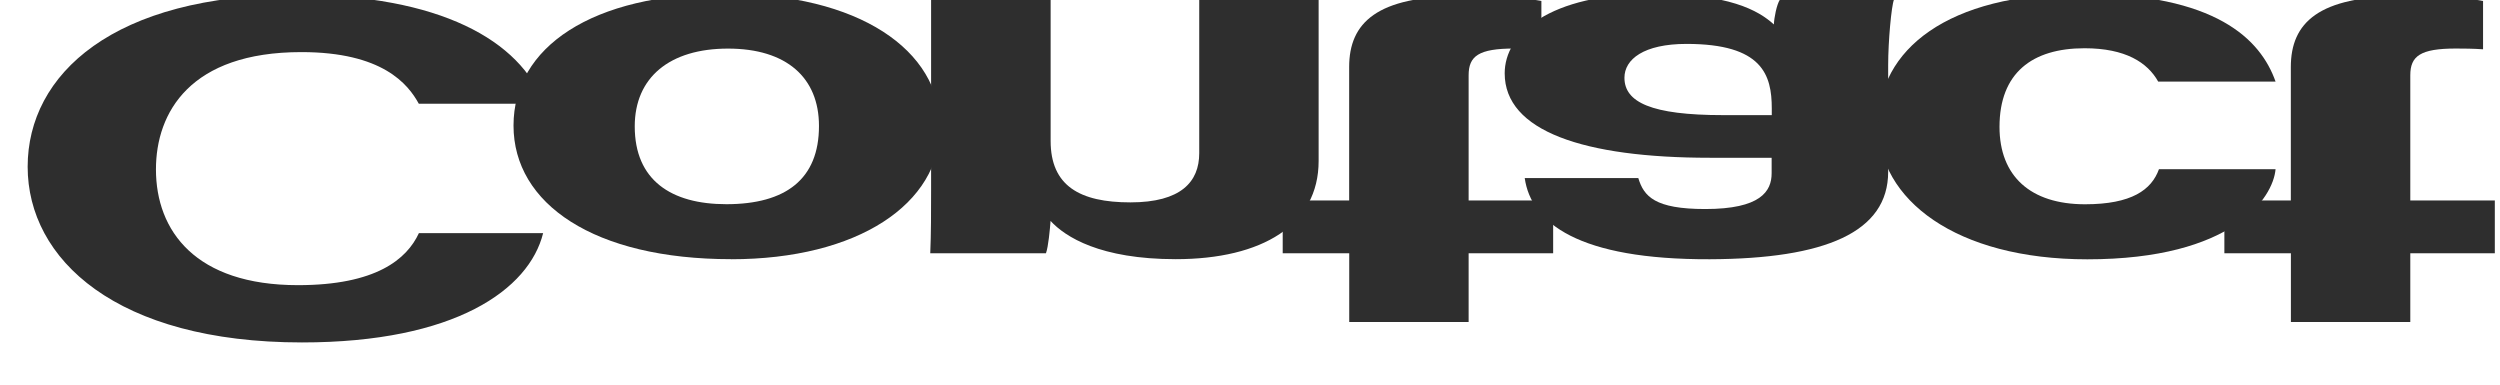<?xml version="1.0" encoding="UTF-8"?><svg id="_レイヤー_2" xmlns="http://www.w3.org/2000/svg" xmlns:xlink="http://www.w3.org/1999/xlink" viewBox="0 0 357 55"><defs><style>.cls-1{fill:#2e2e2e;}.cls-1,.cls-2{stroke-width:0px;}.cls-2{fill:none;}.cls-3{clip-path:url(#clippath);}</style><clipPath id="clippath"><rect class="cls-2" width="357" height="55"/></clipPath></defs><g id="_レイヤー_1-2"><g class="cls-3"><path class="cls-1" d="m59.81,14.82c-1.54-2.82-5.2-7.38-16.78-7.38-15.85,0-20.76,8.6-20.76,16.75,0,8.78,5.65,16.53,20.28,16.53,11.15,0,15.55-3.71,17.27-7.43h17.74c-2,8.07-12.59,15.61-34.44,15.61-26.48,0-39.17-11.86-39.17-25.09S16.25-.75,42.27-.75c20.55,0,32.08,6.56,35.38,15.56h-17.85Z"/><path class="cls-1" d="m104.39,37.01c-19.56,0-31.06-7.9-31.06-19.08S84.48-.9,103.58-.9s30.67,8.06,30.67,19.03-11.73,18.89-29.86,18.89Zm-.67-7.85c8.5,0,13.23-3.59,13.23-11.17,0-6.91-4.64-11.05-12.99-11.05s-13.32,4.13-13.32,11.11c0,7.66,5.17,11.11,13.08,11.11Z"/><path class="cls-1" d="m132.97-.06h17.06v20.19c0,6.4,4.15,8.77,11.39,8.77s9.83-2.95,9.83-7.02V-.06h17.05v23.05c0,9.11-8.04,14.02-20.41,14.02-10.79,0-15.77-3.18-17.87-5.46-.09,1.17-.31,3.68-.66,4.62h-16.52c.12-2.68.12-6.05.12-9.13V-.06Z"/><path class="cls-1" d="m183.16,28.63h9.5V9.57c0-6.34,3.97-10.12,15.99-10.12,3.44,0,8.08.02,11.46.69v6.9c-1.28-.1-2.94-.11-3.88-.11-5.08,0-6.51,1.07-6.51,3.82v17.88h12.07v7.54h-12.07v9.81h-17.05v-9.81h-9.5v-7.54Z"/><path class="cls-1" d="m269.63,24.54c0,8.63-8.98,12.42-25.48,12.48-18.73.06-25.5-5.15-26.42-11.59h16.22c.79,2.62,2.36,4.42,9.56,4.42,7.91,0,9.48-2.53,9.48-5.11v-2.21h-8.79c-18.06,0-29.33-3.81-29.33-12.06,0-5.62,6.26-11.36,21.12-11.36,10.9,0,15.08,2.35,17.32,4.38.03-.91.39-2.82.86-3.54h16.29c-.36.87-.83,5.91-.83,9.36v15.24Zm-16.62-9.05c0-4.79-1.33-9.22-12.17-9.22-6.13,0-8.87,2.21-8.87,4.83,0,3.49,3.81,5.34,14.09,5.34h6.95v-.95Z"/><path class="cls-1" d="m308.19,11.65c-1.52-2.72-4.66-4.76-10.52-4.76-7.47,0-12.14,3.52-12.14,11.23,0,7.03,4.42,11.05,12.21,11.05,6.66,0,9.5-2.06,10.56-5.01h16.65c-.34,4.1-6.11,12.87-26.88,12.87-18.75,0-29.85-8.52-29.85-19.22S278.08-.9,297.25-.9s25.57,6.51,27.7,12.55h-16.75Z"/><path class="cls-1" d="m317.63,28.63h9.5V9.57c0-6.34,3.97-10.12,15.99-10.12,3.44,0,8.08.02,11.46.69v6.9c-1.28-.1-2.94-.11-3.88-.11-5.08,0-6.51,1.07-6.51,3.82v17.88h12.07v7.54h-12.07v9.81h-17.05v-9.81h-9.5v-7.54Z"/></g></g></svg>